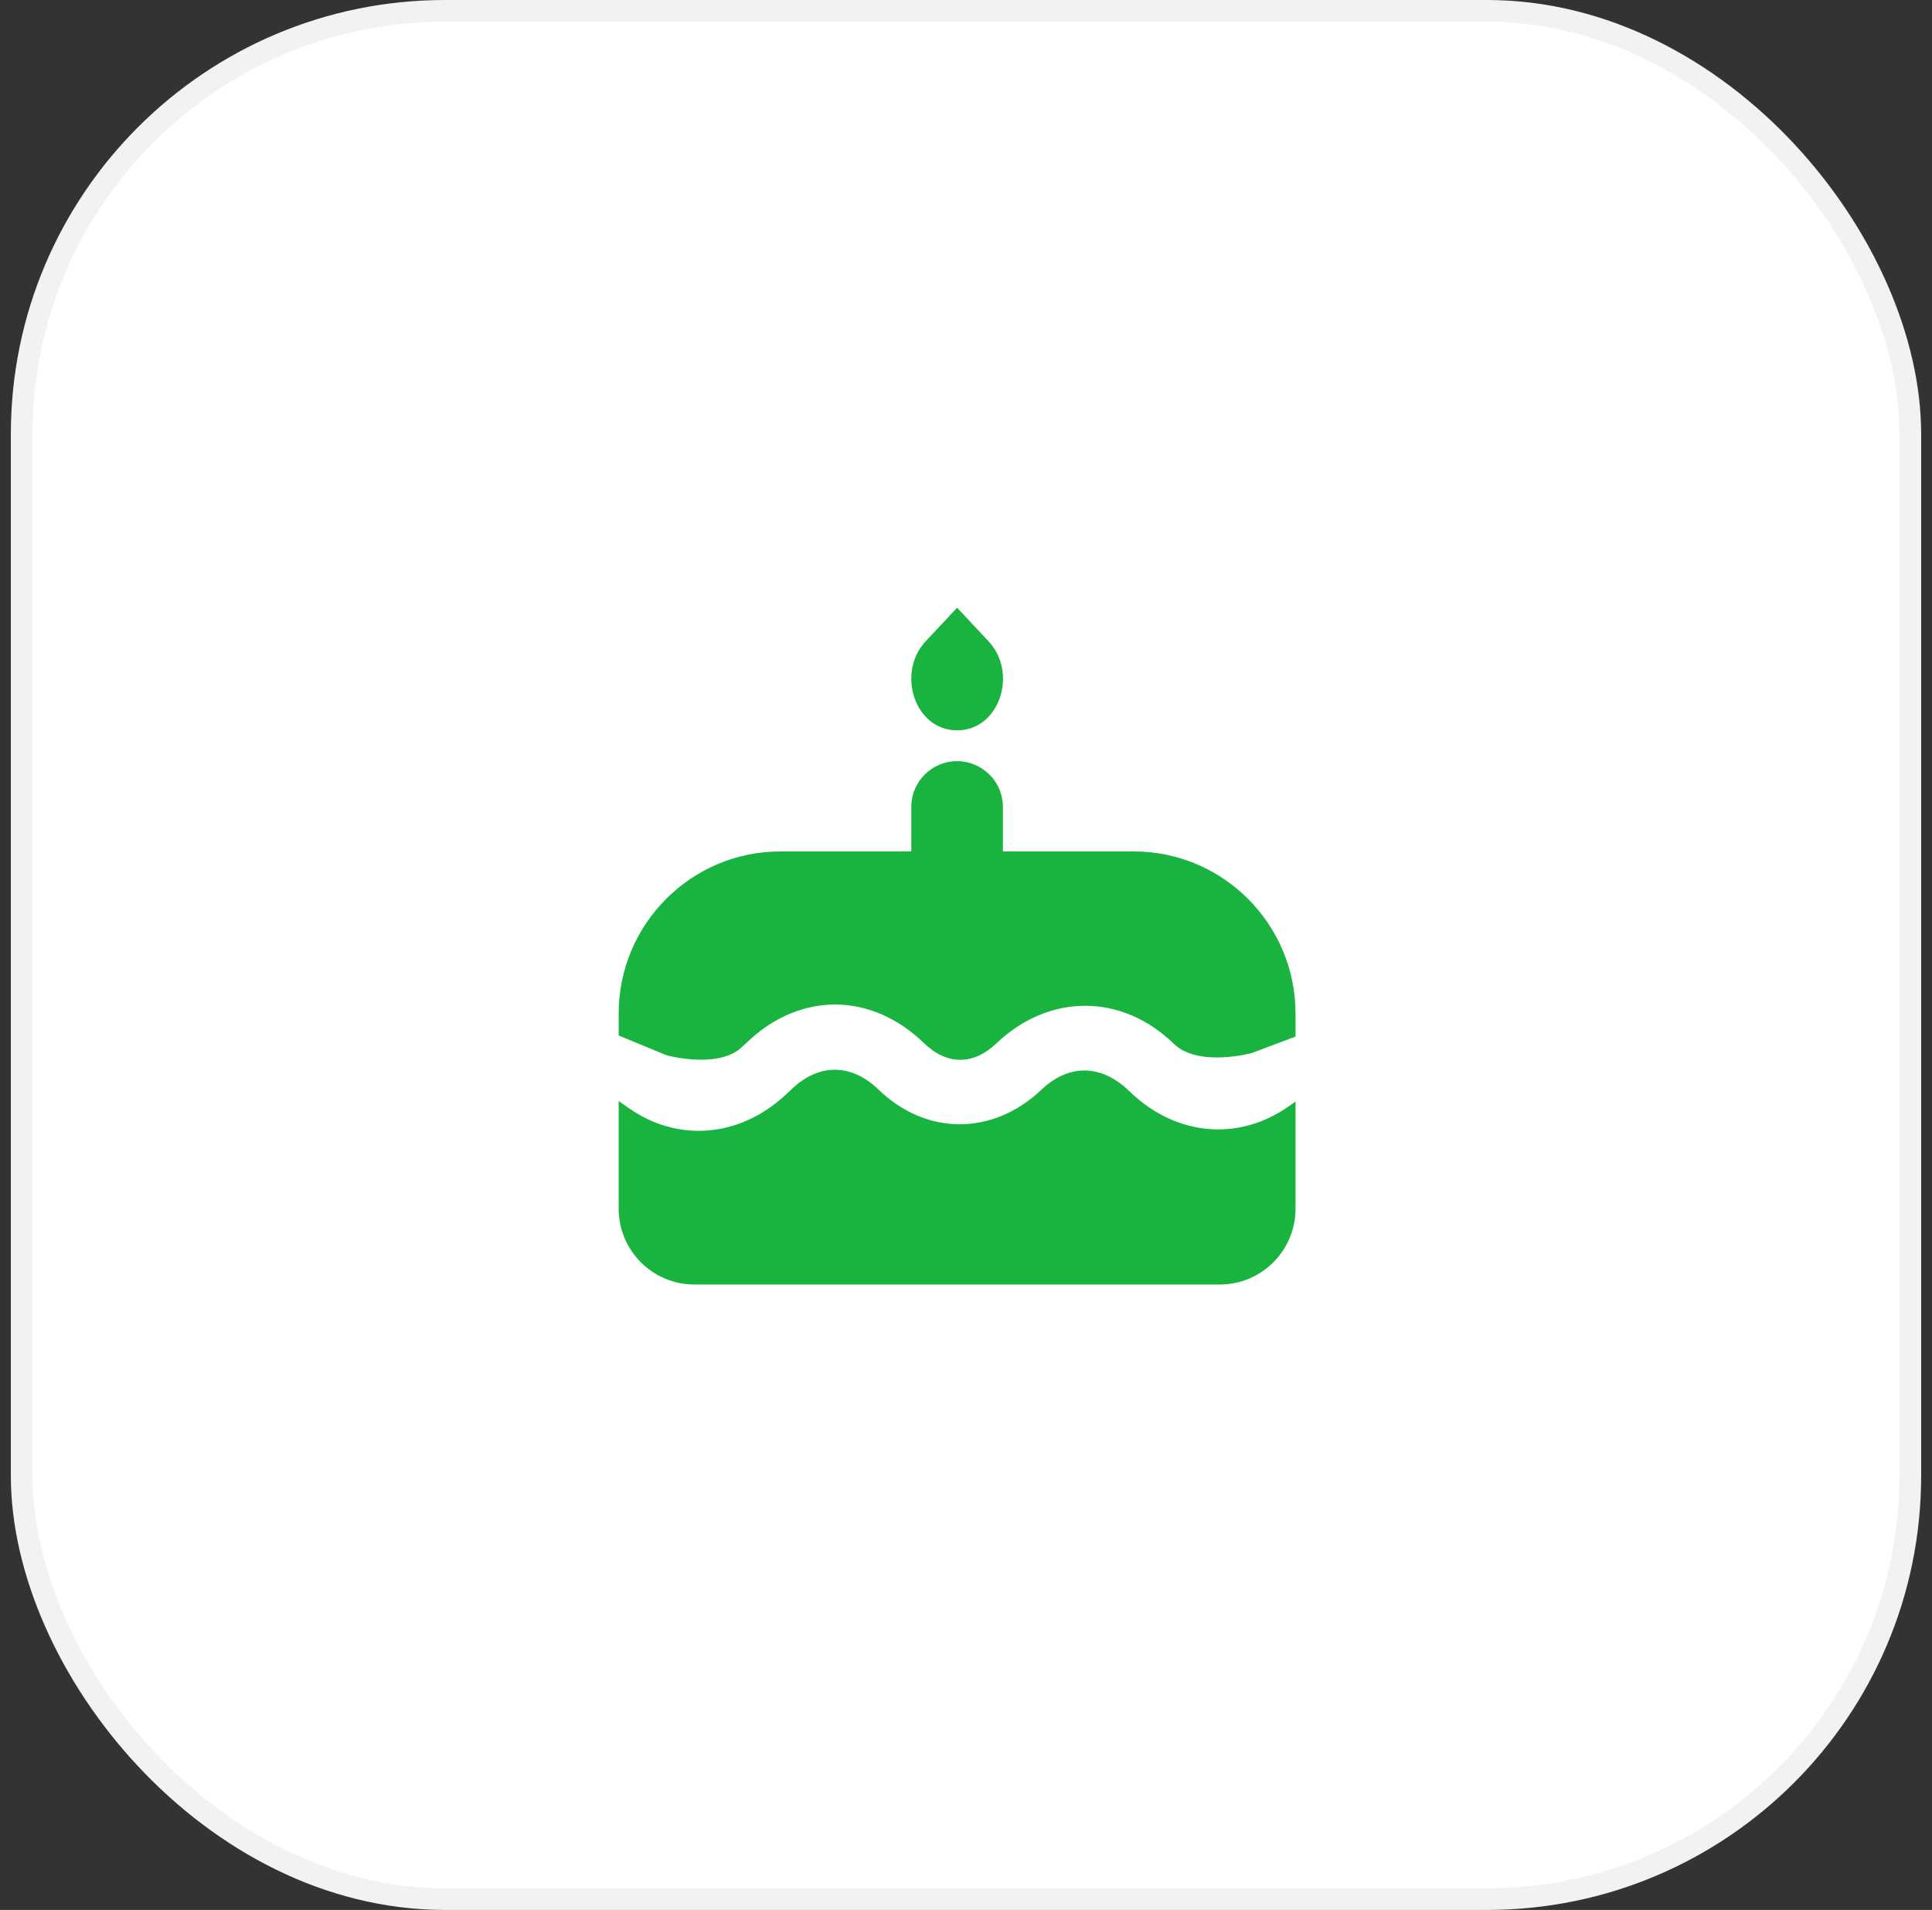 <?xml version="1.0" encoding="UTF-8"?> <svg xmlns="http://www.w3.org/2000/svg" width="89" height="88" viewBox="0 0 89 88" fill="none"><rect x="0" y="0" width="89" height="88" fill="#333333" stroke="none"/><rect x="1" y="0.5" width="87" height="87" rx="19.5" fill="white"></rect><rect x="1" y="0.5" width="87" height="87" rx="19.5" stroke="#F2F2F2"></rect><path d="M44.09 28L45.54 29.55C46.9 31 46.05 33.62 44.13 33.65C44.12 33.65 44.1 33.65 44.09 33.65C44.08 33.65 44.06 33.65 44.05 33.65C42.13 33.62 41.29 31 42.64 29.55L44.09 28Z" fill="#19B33F"></path><path d="M59.68 46.7V47.76L57.66 48.52C57.66 48.52 55.2 49.19 54.07 48.09C51.68 45.77 48.34 45.75 45.89 48.08C44.83 49.09 43.61 49.08 42.55 48.05C40.15 45.73 36.91 45.69 34.48 47.96L34.16 48.26C33.07 49.27 30.7 48.62 30.7 48.62L28.5 47.71V46.7C28.5 42.58 31.84 39.23 35.95 39.23H41.98V37.18C41.98 36.02 42.92 35.07 44.09 35.07C44.67 35.07 45.2 35.31 45.58 35.69C45.97 36.07 46.2 36.6 46.2 37.18V39.23H52.23C56.34 39.23 59.68 42.58 59.68 46.7Z" fill="#19B33F"></path><path d="M59.37 50.973C57.03 52.613 54.15 52.343 52.02 50.273C50.73 49.023 49.24 49.013 47.98 50.203C45.73 52.343 42.66 52.323 40.47 50.203C39.23 49.003 37.75 48.983 36.5 50.153L36.19 50.443C35.01 51.543 33.6 52.103 32.19 52.103C31.1 52.103 30.01 51.773 29.02 51.093L28.5 50.733V55.693C28.5 57.613 30.06 59.183 31.98 59.183H56.2C58.12 59.183 59.68 57.613 59.68 55.693V50.753L59.37 50.973Z" fill="#19B33F"></path></svg> 